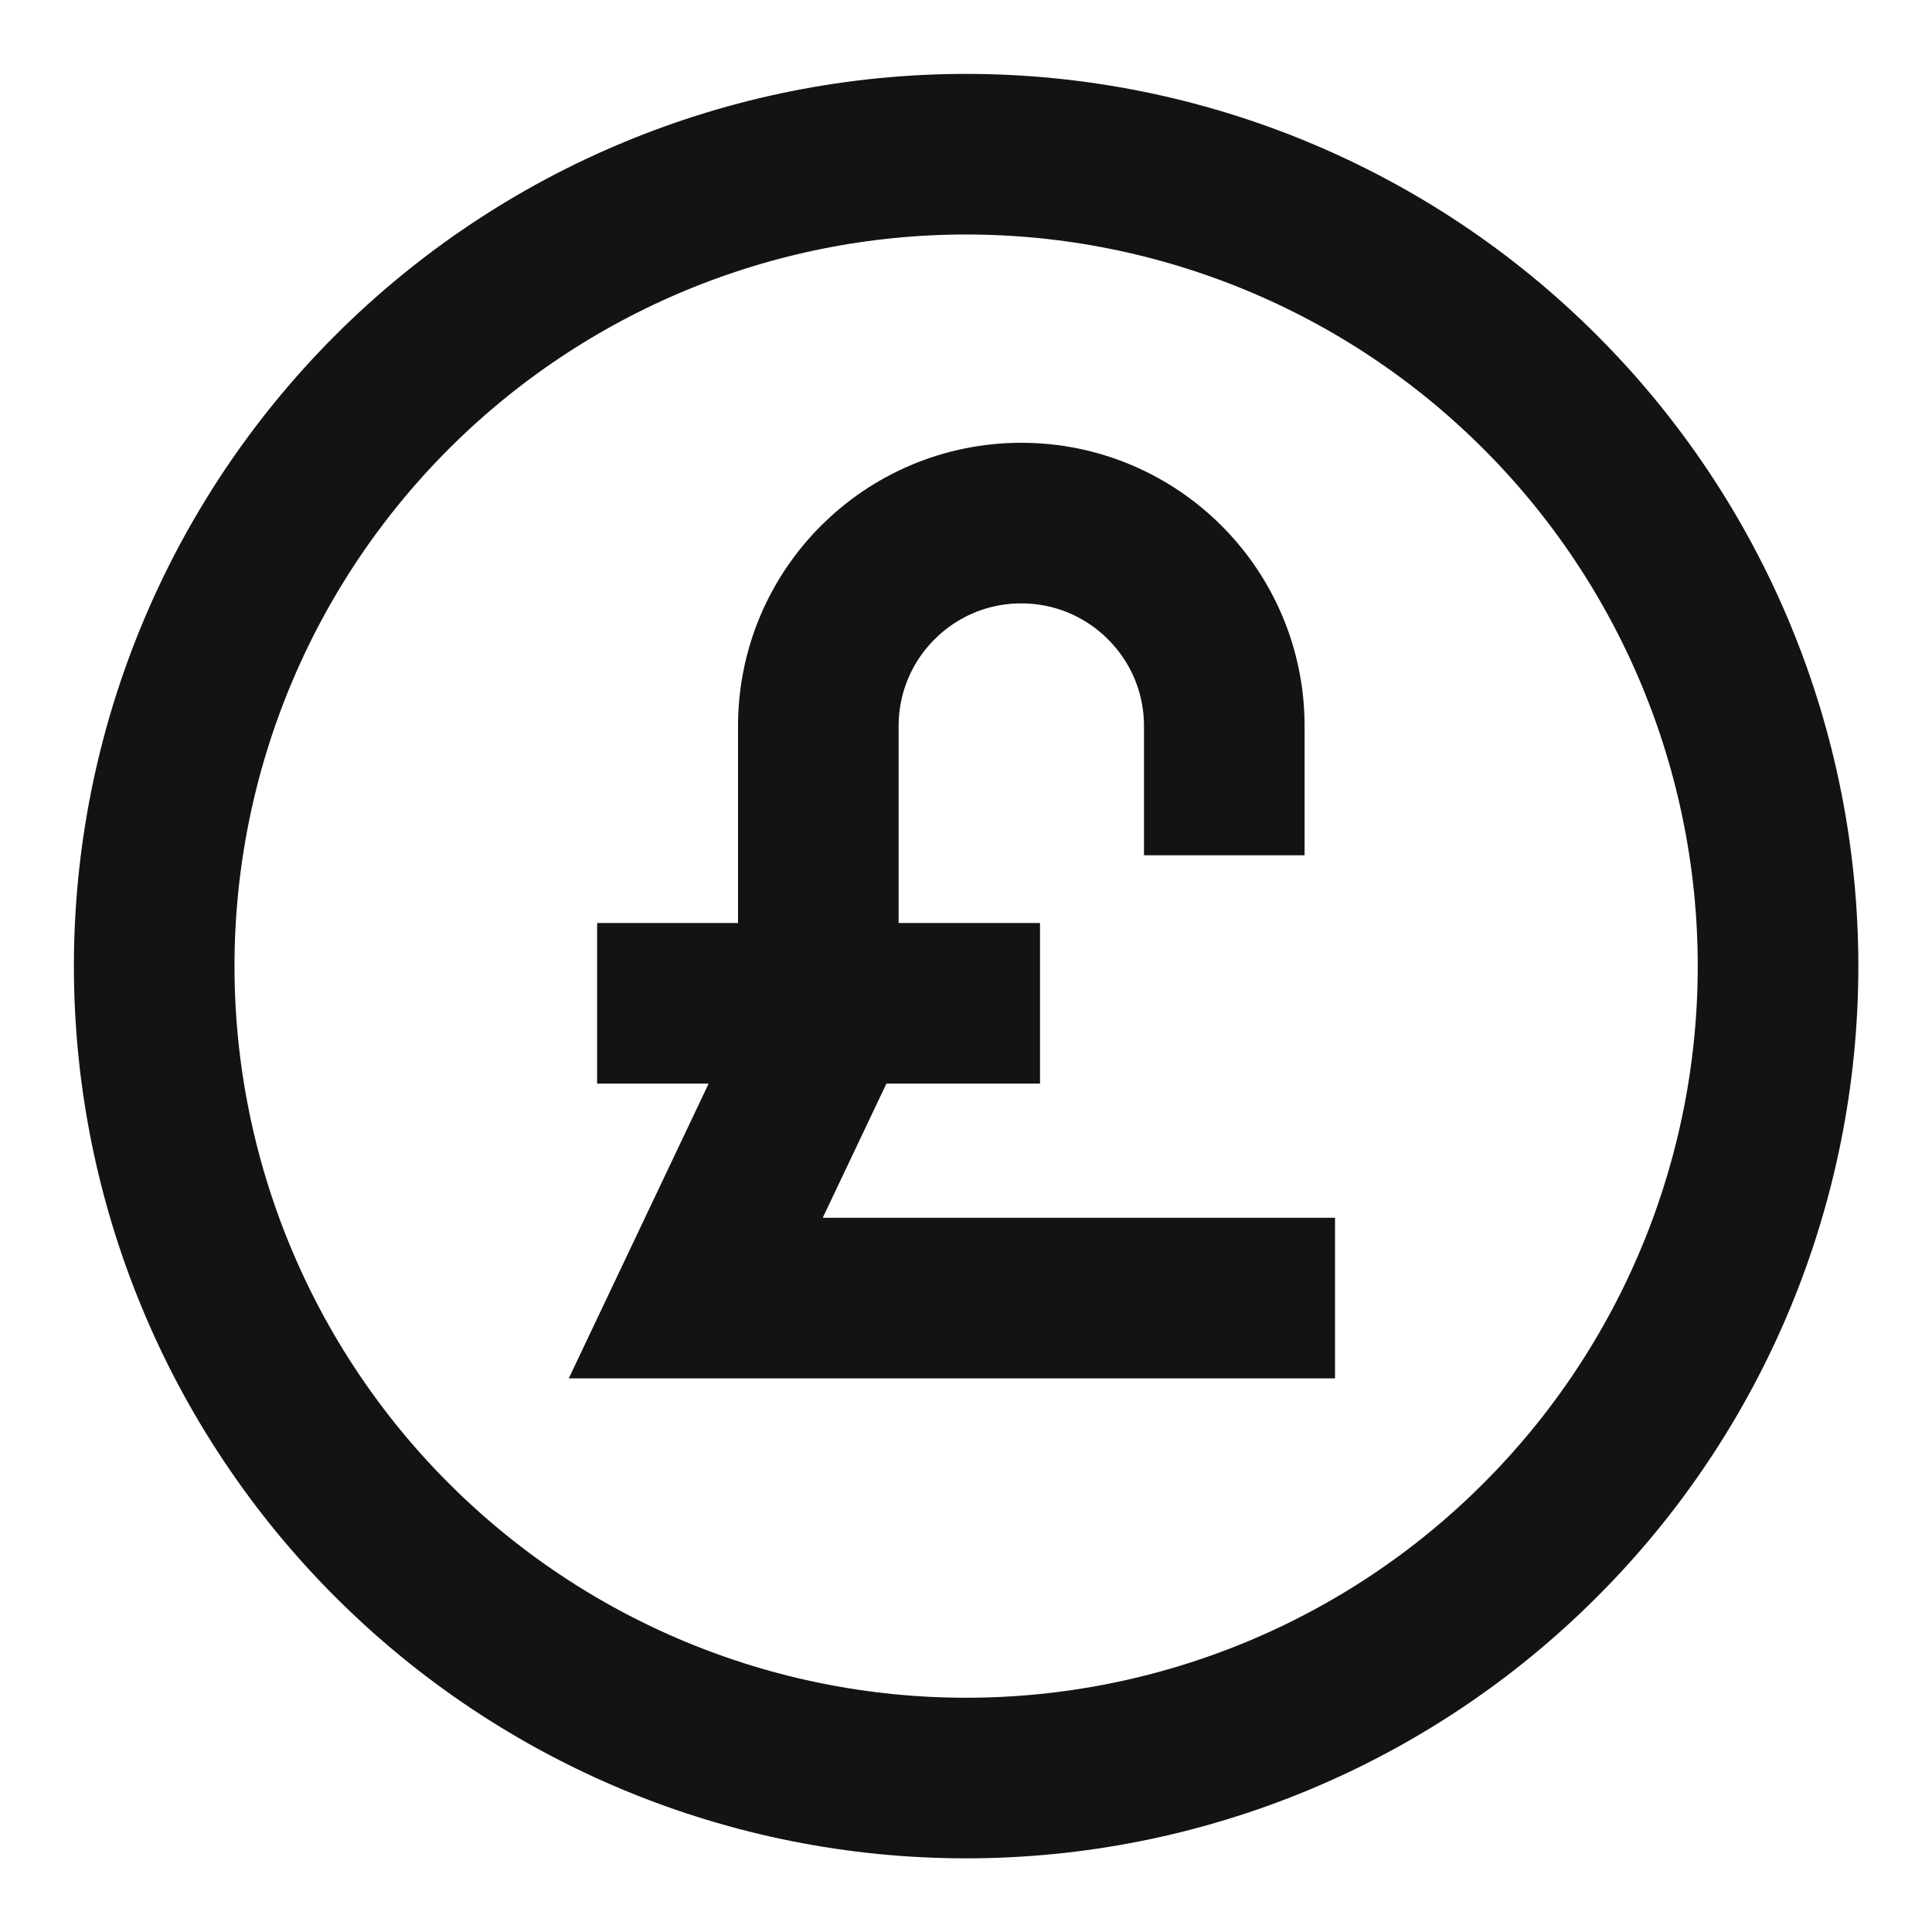 <svg width="16" height="16" viewBox="0 0 16 16" fill="none" xmlns="http://www.w3.org/2000/svg">
<g clip-path="url(#clip0_14149_8114)">
<path d="M1.277 8.001C1.277 9.784 1.986 11.495 3.247 12.755C4.508 14.017 6.218 14.725 8.001 14.725C9.784 14.725 11.495 14.017 12.755 12.755C14.017 11.495 14.725 9.784 14.725 8.001C14.725 6.218 14.017 4.508 12.755 3.247C11.495 1.986 9.784 1.277 8.001 1.277C6.218 1.277 4.508 1.986 3.247 3.247C1.986 4.508 1.277 6.218 1.277 8.001Z" stroke="#111410" stroke-width="1.33"/>
<path d="M10.139 7.083V6.013C10.139 5.085 9.386 4.332 8.458 4.332C7.529 4.332 6.777 5.085 6.777 6.013V8.611L5.762 10.75H11.056" stroke="#111410" stroke-width="1.33"/>
<path d="M4.945 8.309H8.613" stroke="#111410" stroke-width="1.33"/>
</g>
<defs>
<clipPath id="clip0_14149_8114">
<rect width="16" height="16" fill="white"/>
</clipPath>
</defs>
</svg>
